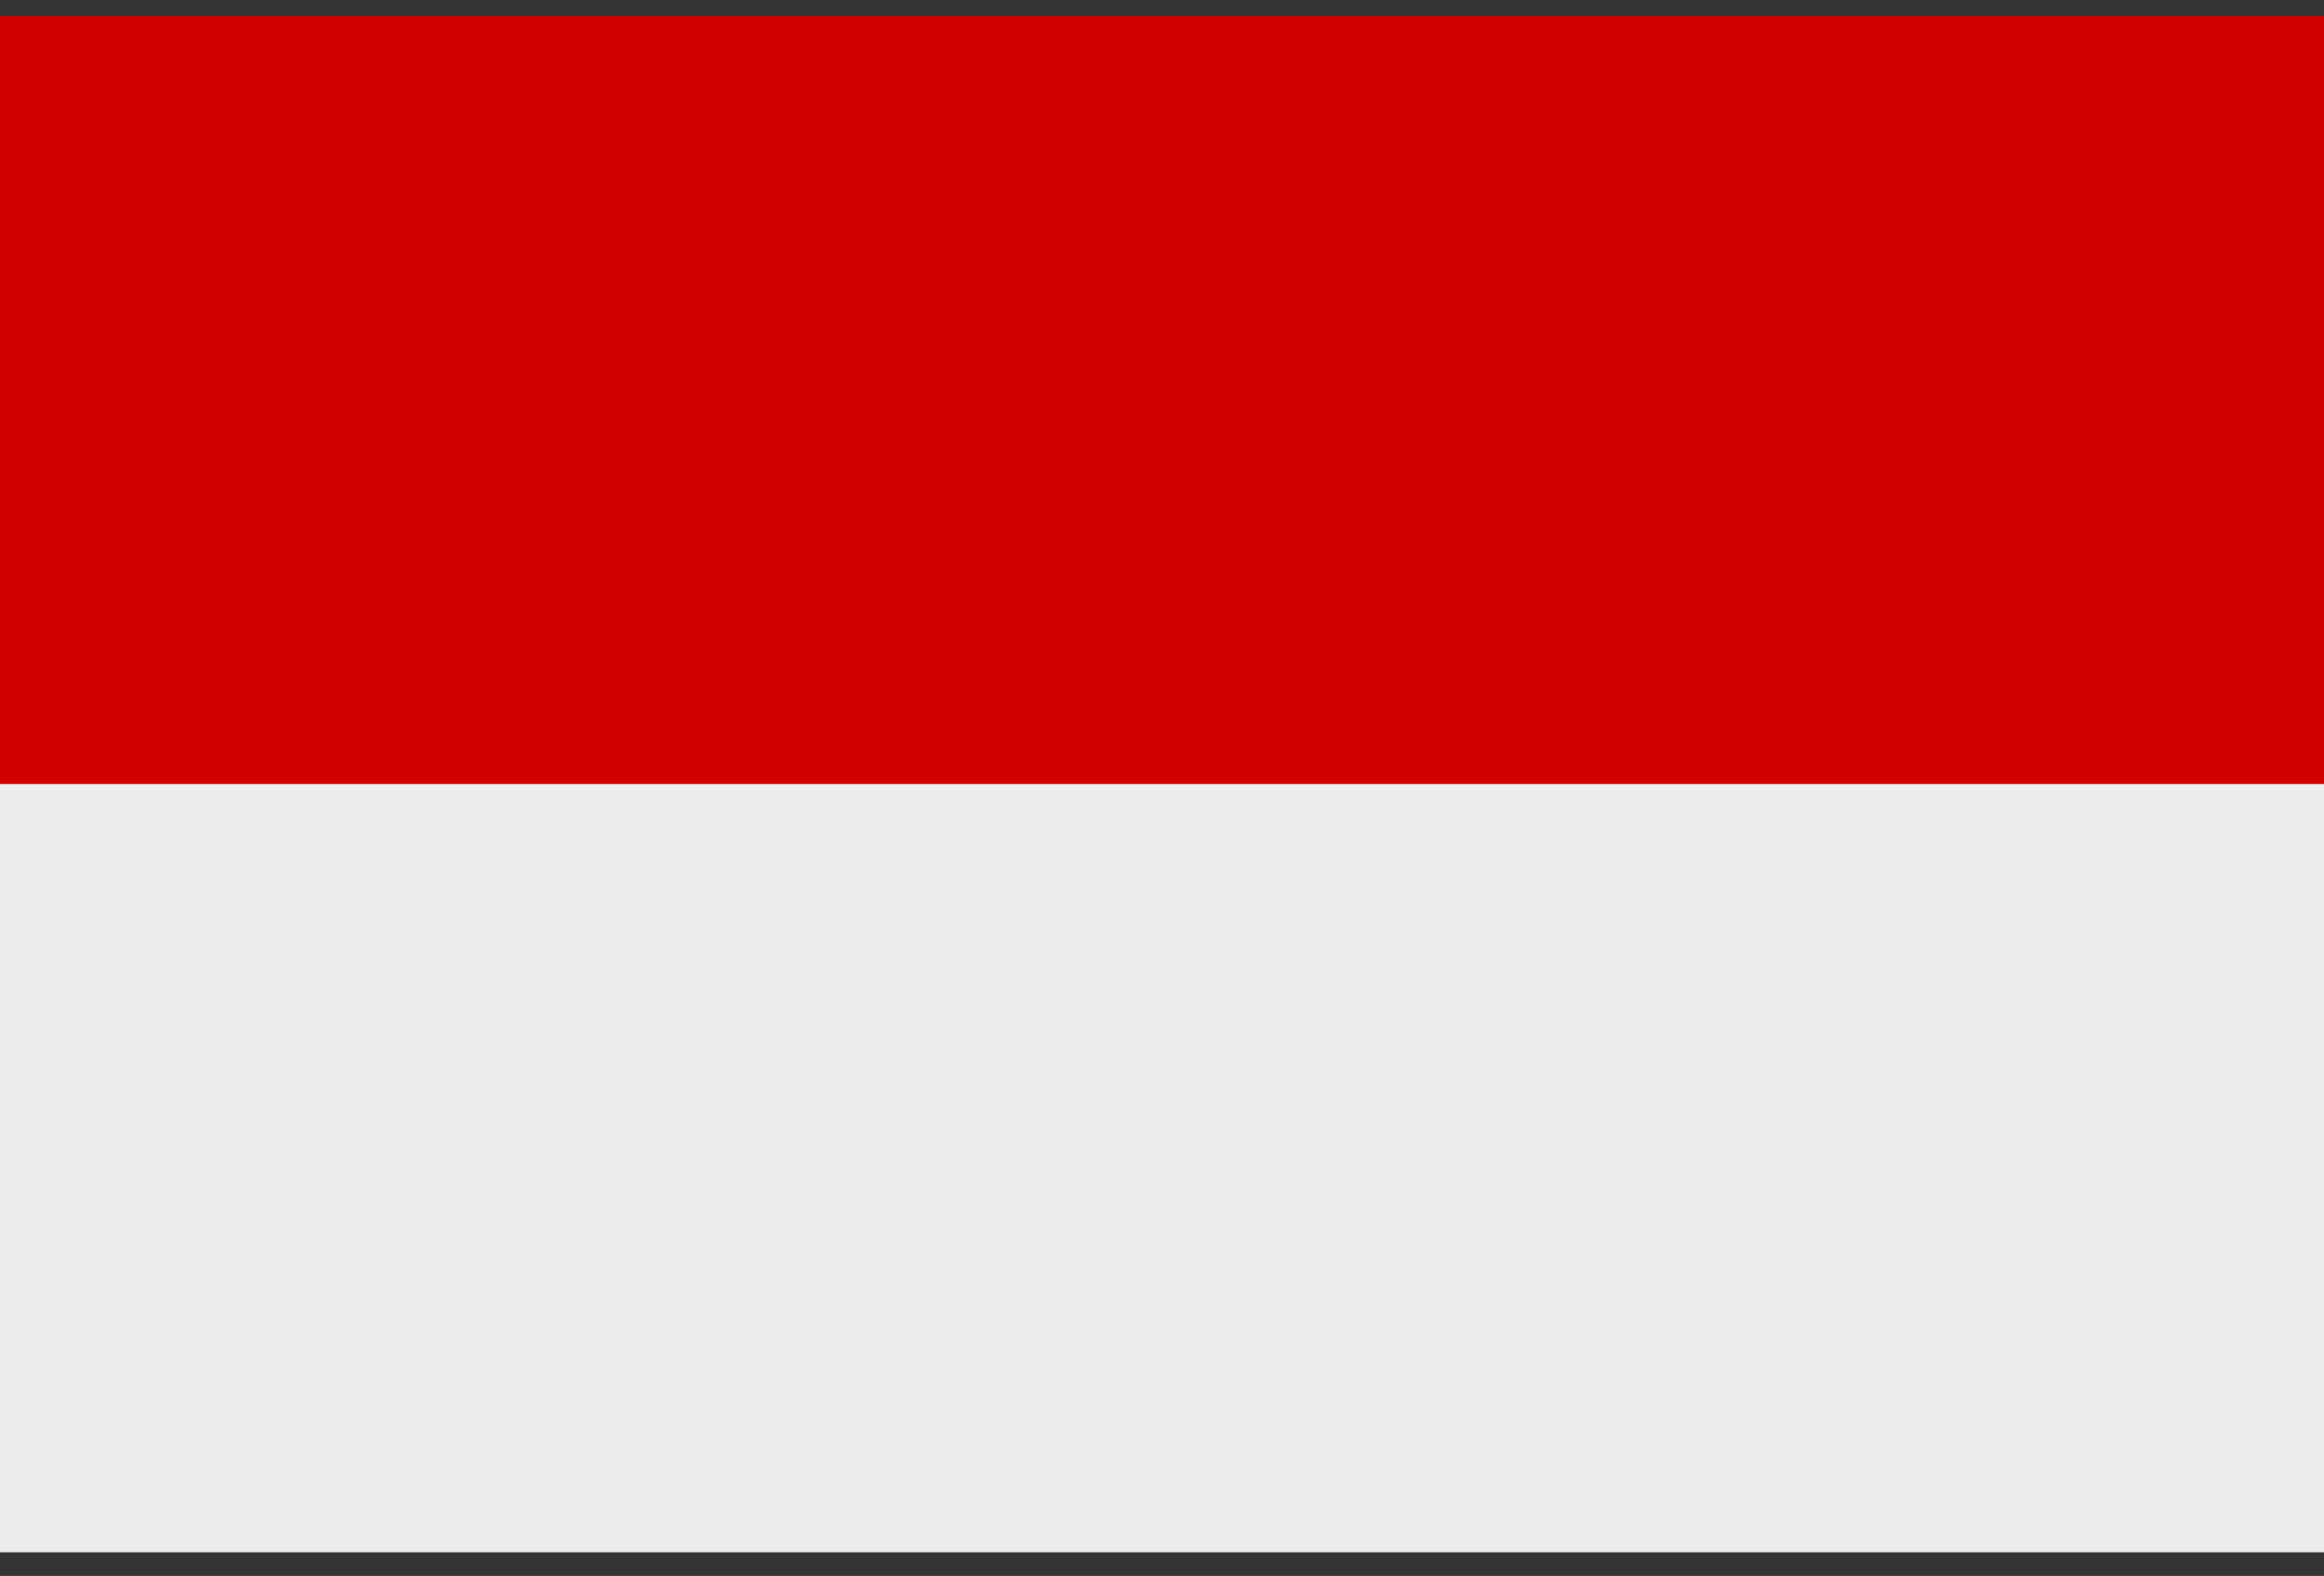<svg width="59" height="40" viewBox="0 0 59 40" xmlns="http://www.w3.org/2000/svg">
    <rect x="0" y="0" width="59" height="40" fill="#333333" stroke="none"/>
    <g fill="none" fill-rule="evenodd">
        <path fill="#D00100" d="M0 19.901h59V.4H0z"/>
        <path fill="#EDEDED" d="M0 39.4h59V19.9H0z"/>
    </g>
</svg>
